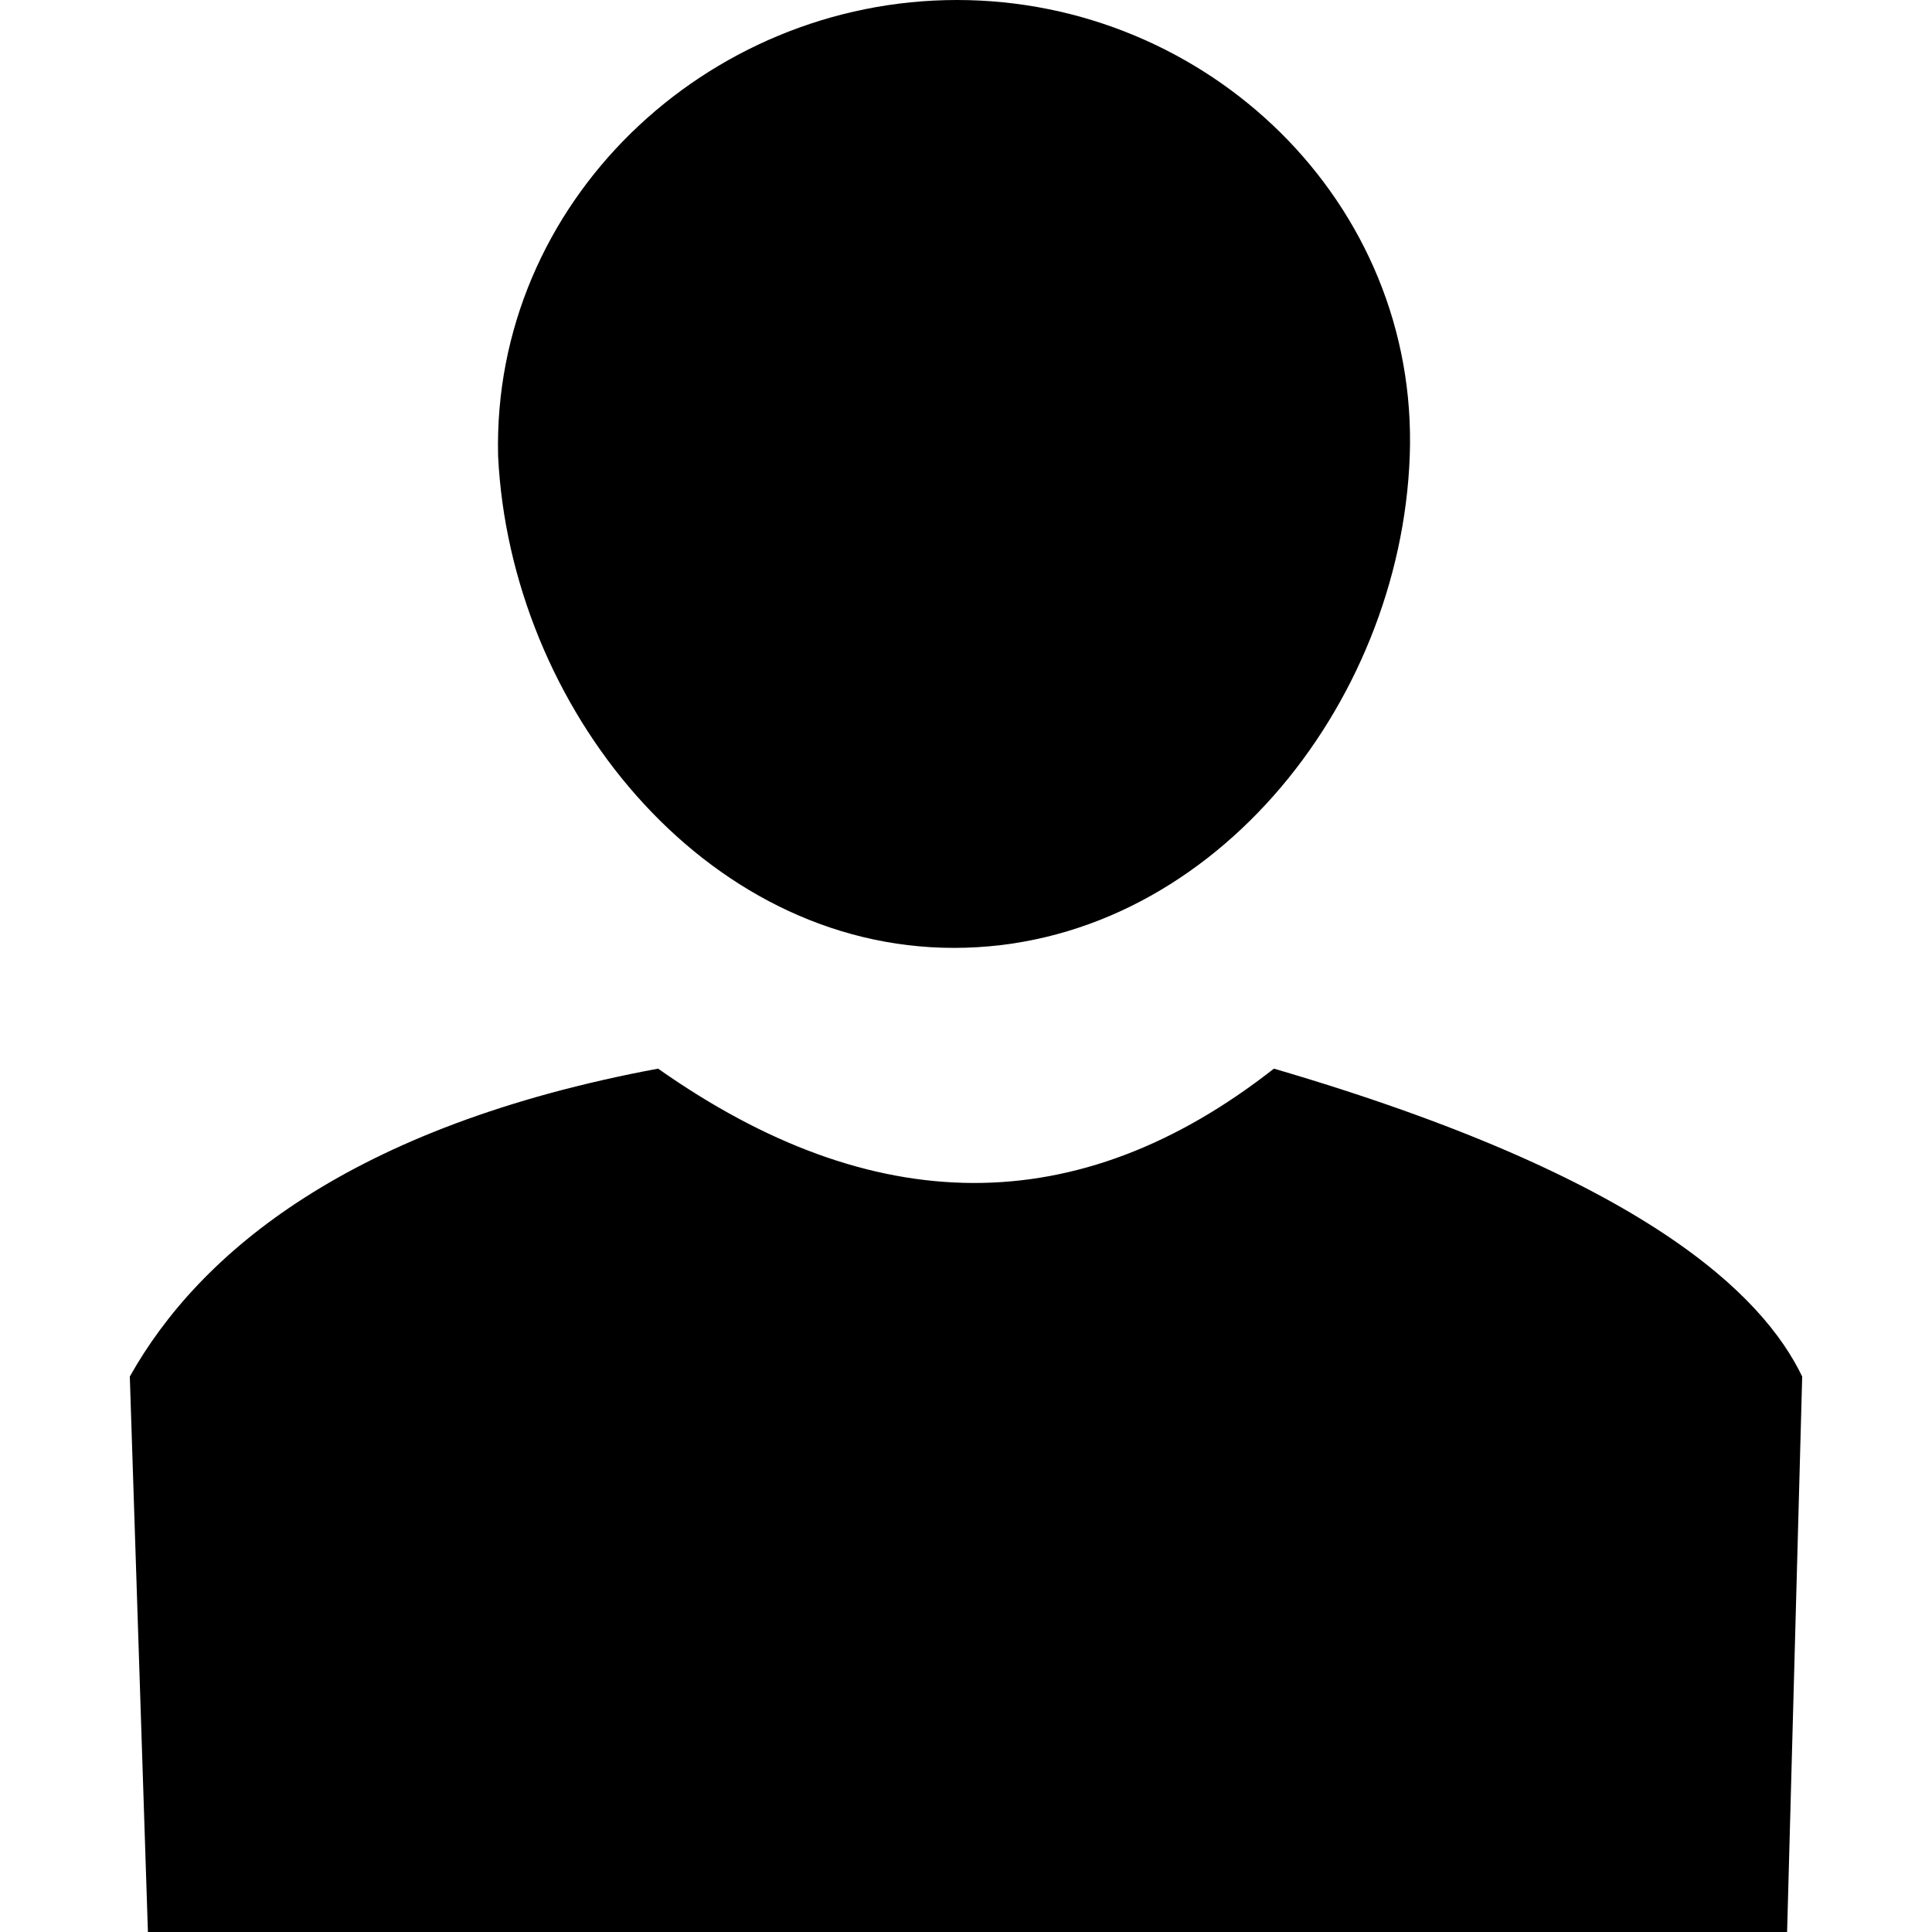<svg id="Layer_1" xmlns="http://www.w3.org/2000/svg" viewBox="0 0 64 64"><path class="st0" d="M21.8 35.4c7.1 5 13.9 5.1 20.4 0 12.3 3.6 16.2 7.5 17.5 10.2L59.2 64H4.9l-.6-18.4c2.3-4.1 7.3-8.3 17.5-10.2zM31.7 0C40 0 47 6.7 46.7 15.1c-.3 8.3-6.7 16.3-15.1 16.3-8.3 0-14.7-8-15.1-16.3C16.3 6.7 23.4 0 31.7 0z"/></svg>